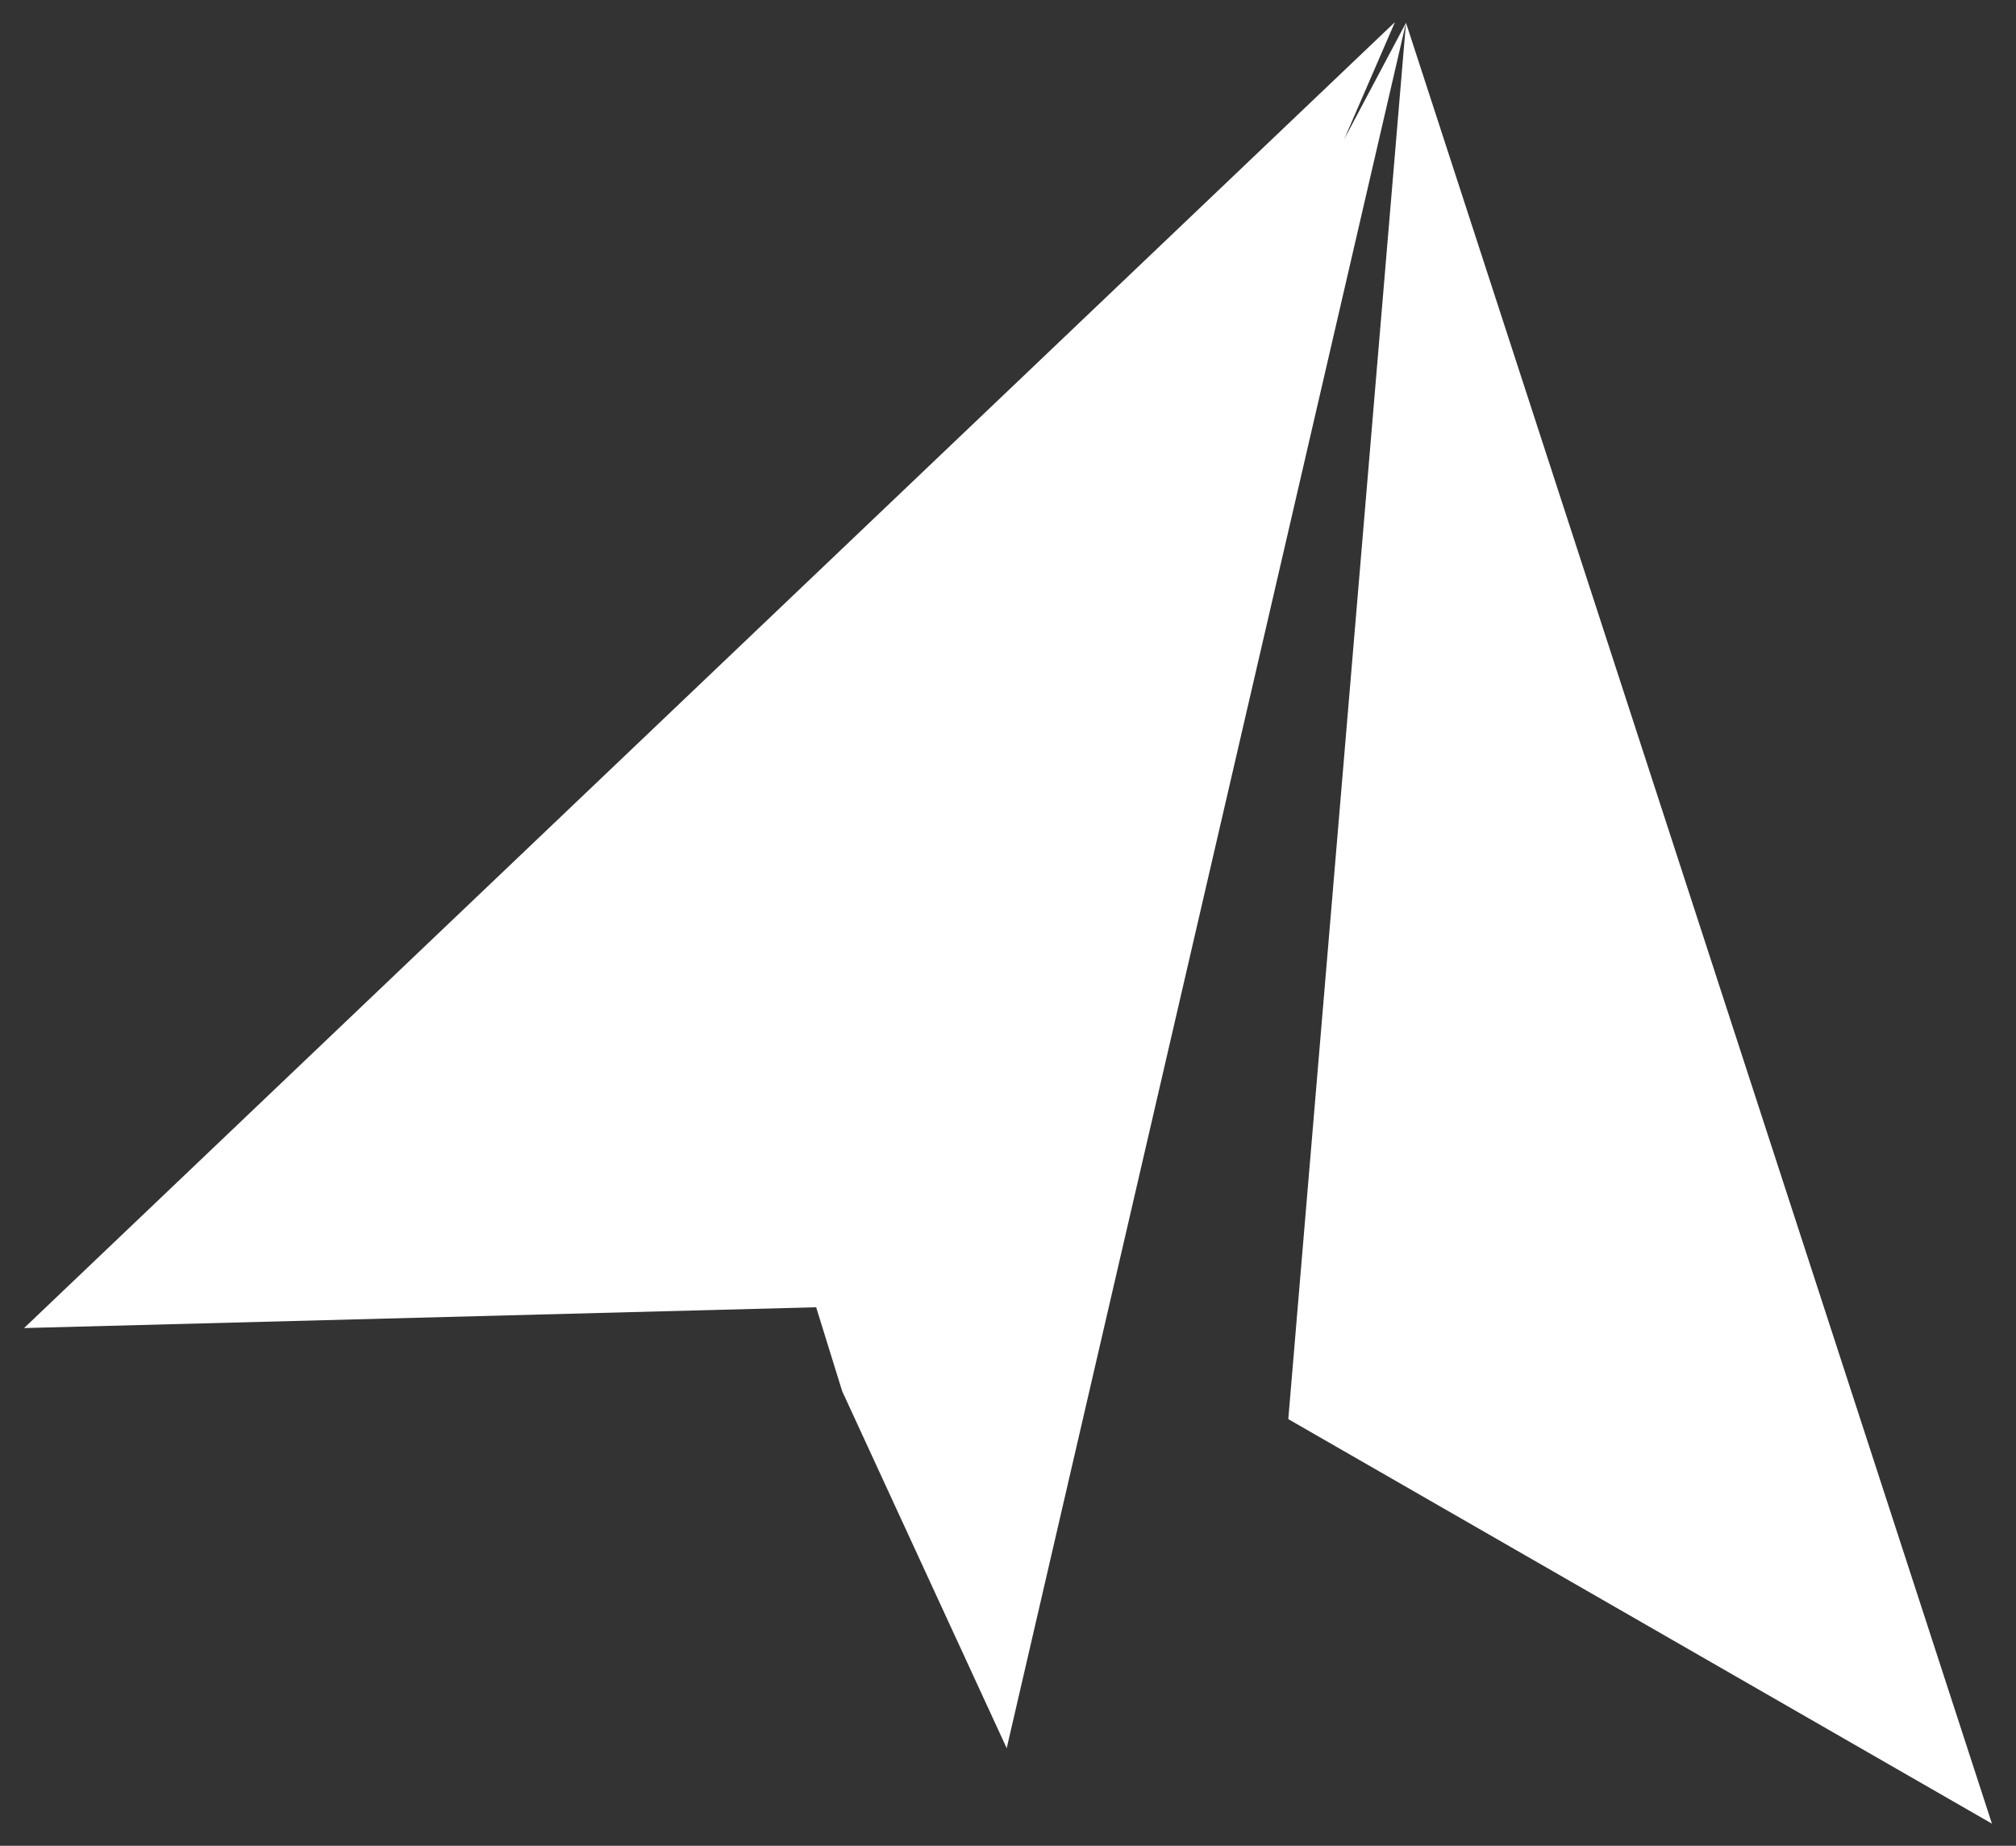 <?xml version="1.0" encoding="utf-8"?>
<!-- Generator: Adobe Illustrator 20.0.0, SVG Export Plug-In . SVG Version: 6.00 Build 0)  -->
<svg version="1.1" id="Layer_1" xmlns="http://www.w3.org/2000/svg" xmlns:xlink="http://www.w3.org/1999/xlink" x="0px" y="0px"
	 viewBox="0 0 310 283.8" style="enable-background:new 0 0 310 283.8;" xml:space="preserve">
<rect x="0" y="0" width="310" height="283.8" fill="#333333" stroke="none"/>
<style type="text/css">
	.st0{fill:#FFFFFF;}
</style>
<polygon class="st0" points="198.1,218.2 216.2,3.5 154.8,268.8 129.5,213.9 125.5,201 3.7,204.2 214.5,3.4 206.7,21.4 216.2,3.5 
	306.3,280.4 "/>
</svg>
